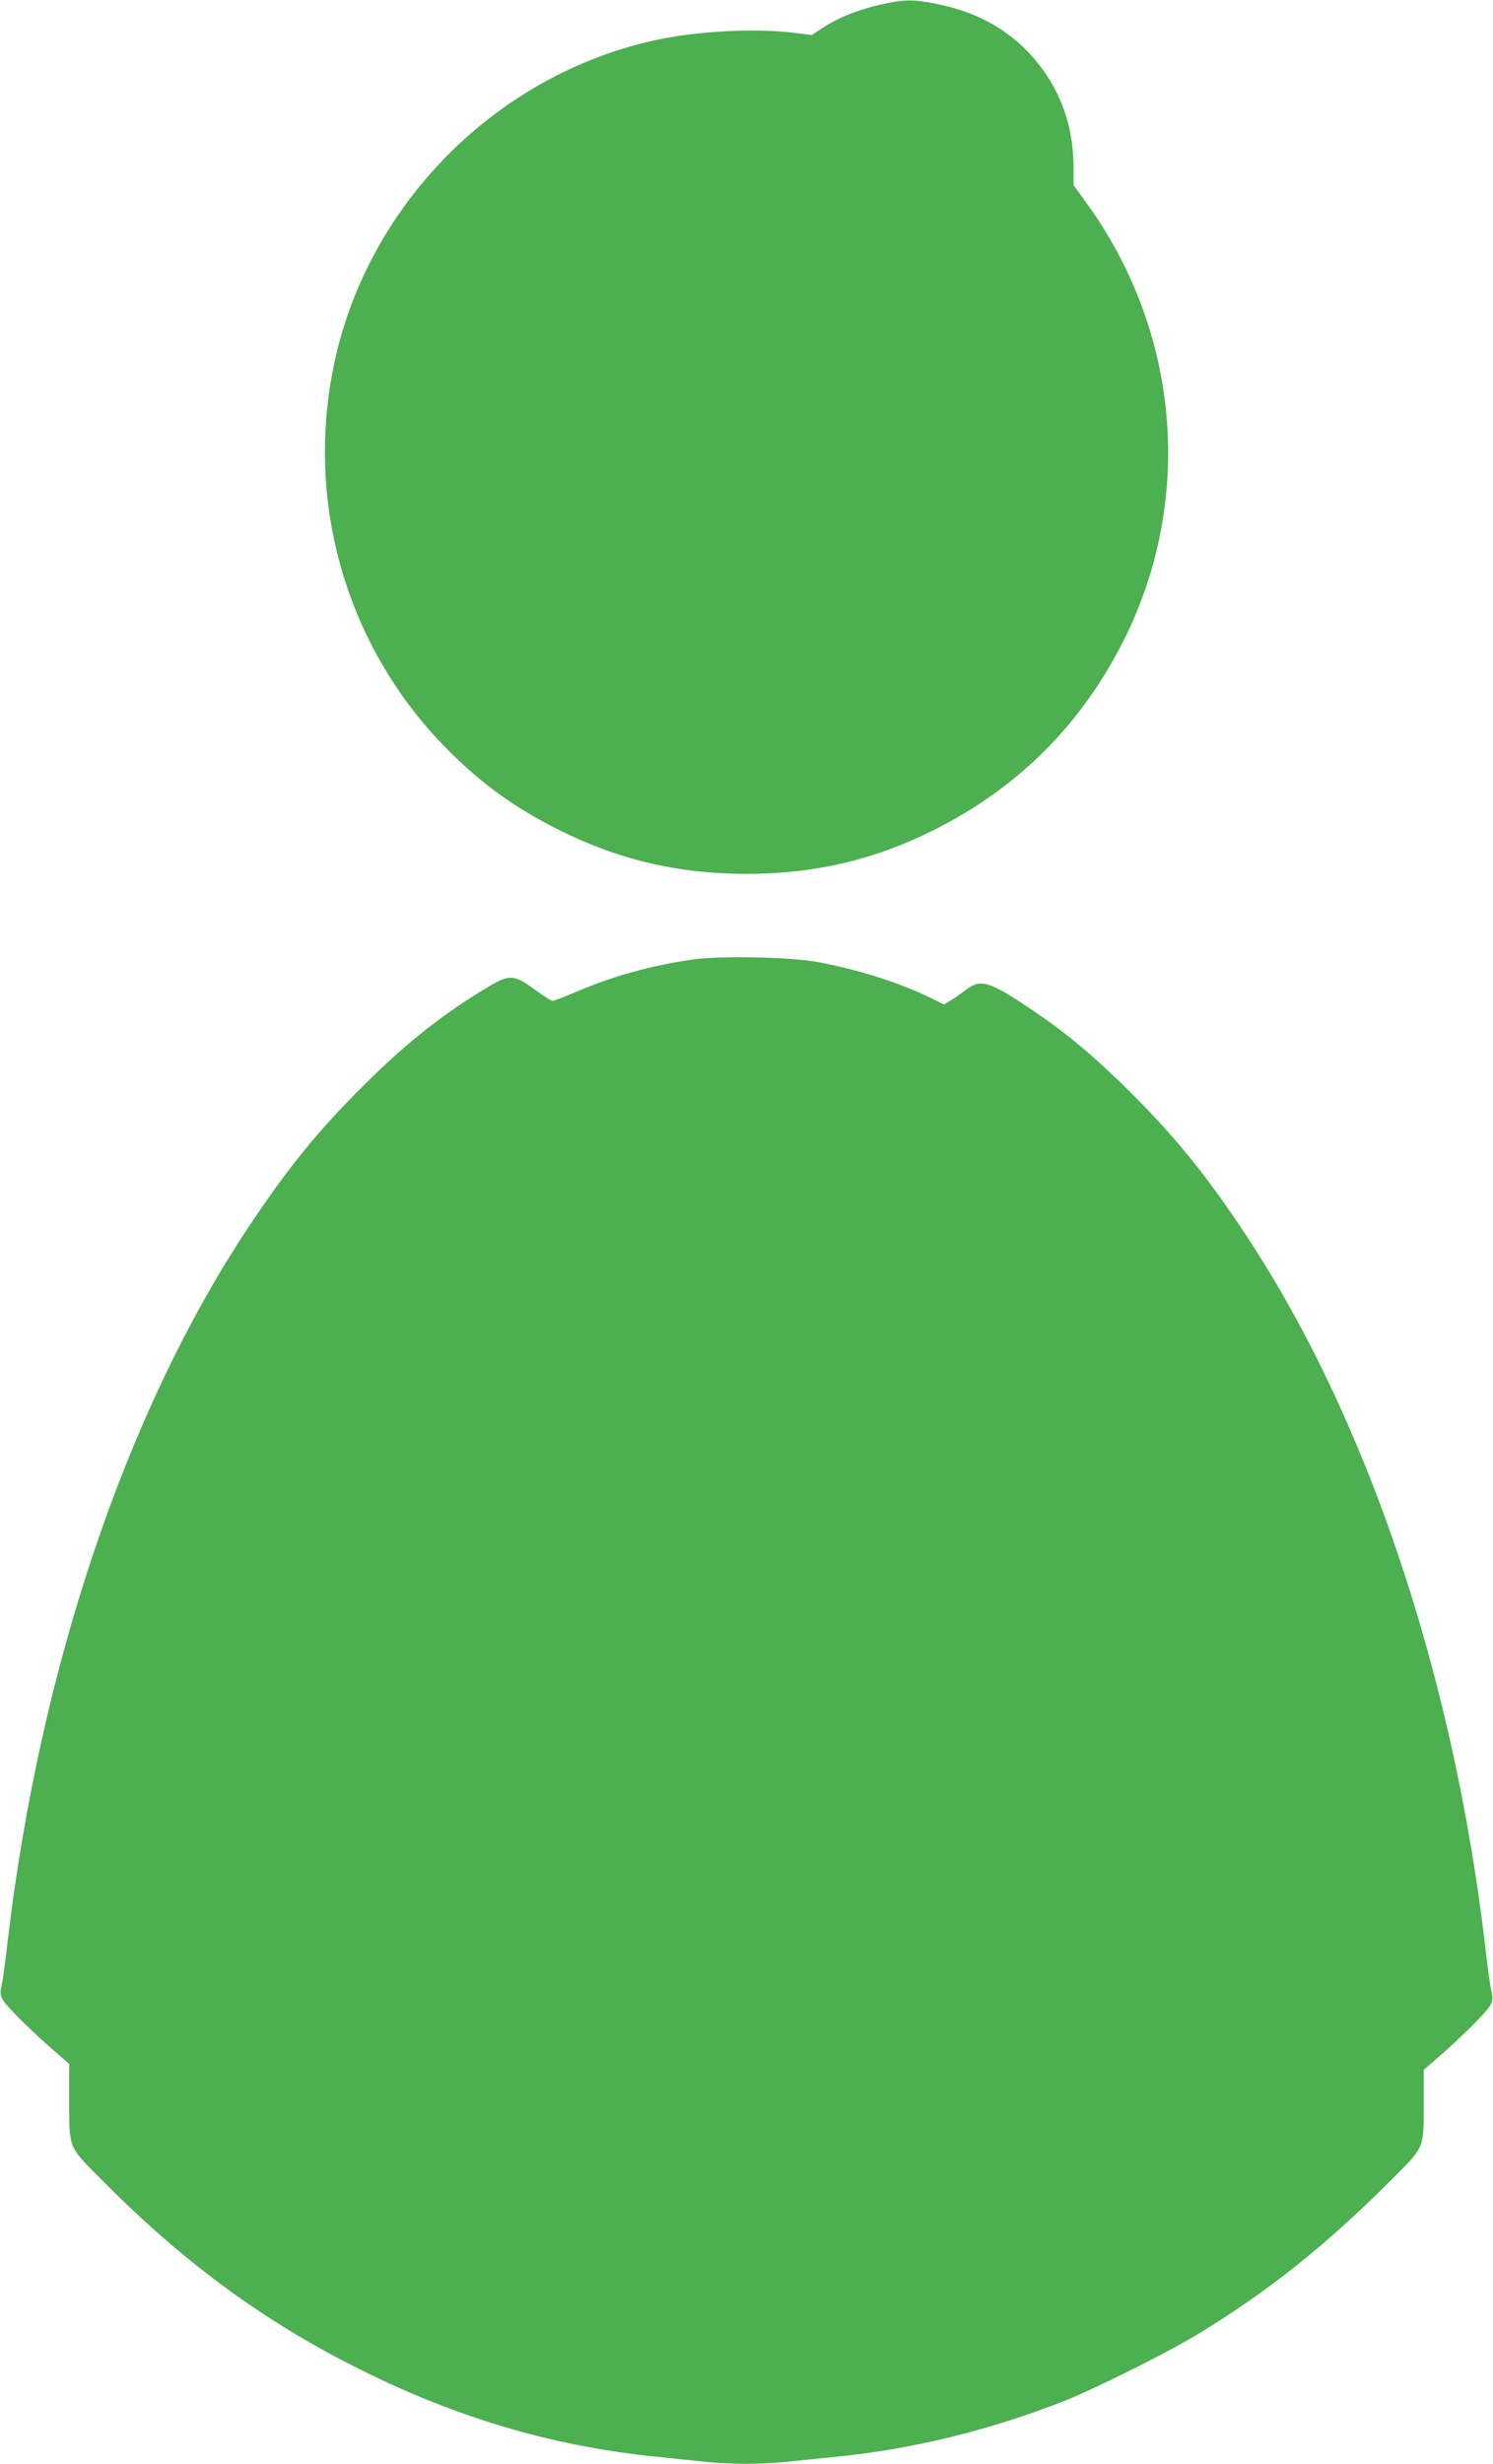 <?xml version="1.0" standalone="no"?>
<!DOCTYPE svg PUBLIC "-//W3C//DTD SVG 20010904//EN"
 "http://www.w3.org/TR/2001/REC-SVG-20010904/DTD/svg10.dtd">
<svg version="1.0" xmlns="http://www.w3.org/2000/svg"
 width="776pt" height="1280pt" viewBox="0 0 776 1280"
 preserveAspectRatio="xMidYMid meet">
<g transform="translate(0,1280) scale(0.1,-0.1)"
fill="#4caf50" stroke="none">
<path d="M4585 12778 c-118 -26 -225 -68 -303 -119 l-63 -41 -88 11 c-203 26
-512 10 -731 -39 -819 -181 -1481 -845 -1660 -1665 -160 -733 61 -1491 587
-2020 182 -182 349 -302 583 -419 309 -154 619 -226 970 -226 351 0 661 72
970 226 443 221 773 552 994 994 364 731 287 1603 -201 2271 l-63 87 0 88 c0
173 -42 326 -125 460 -131 210 -327 342 -584 393 -124 25 -168 25 -286 -1z"/>
<path d="M3600 7815 c-215 -31 -411 -85 -601 -166 -63 -27 -121 -49 -128 -49
-6 0 -48 27 -93 60 -104 76 -131 78 -232 18 -230 -135 -435 -296 -657 -518
-240 -239 -398 -434 -604 -745 -631 -953 -1079 -2285 -1245 -3700 -11 -99 -25
-201 -31 -227 -9 -37 -8 -52 5 -76 17 -33 154 -169 274 -272 l72 -63 0 -181
c1 -268 -11 -240 181 -433 434 -436 862 -746 1384 -999 489 -237 972 -376
1495 -428 85 -9 199 -21 253 -26 124 -13 292 -13 410 0 51 5 166 17 257 26
396 39 796 136 1185 288 169 67 534 249 698 348 368 223 672 466 1006 801 180
181 170 158 171 408 l0 166 73 63 c119 103 256 239 273 272 13 24 14 39 5 76
-6 26 -20 128 -31 227 -166 1415 -614 2747 -1245 3700 -206 311 -364 506 -604
745 -175 174 -321 297 -486 409 -244 166 -286 179 -367 117 -24 -19 -59 -43
-78 -54 l-33 -21 -46 23 c-167 85 -387 156 -611 198 -139 26 -511 34 -650 13z"/>
</g>
</svg>
